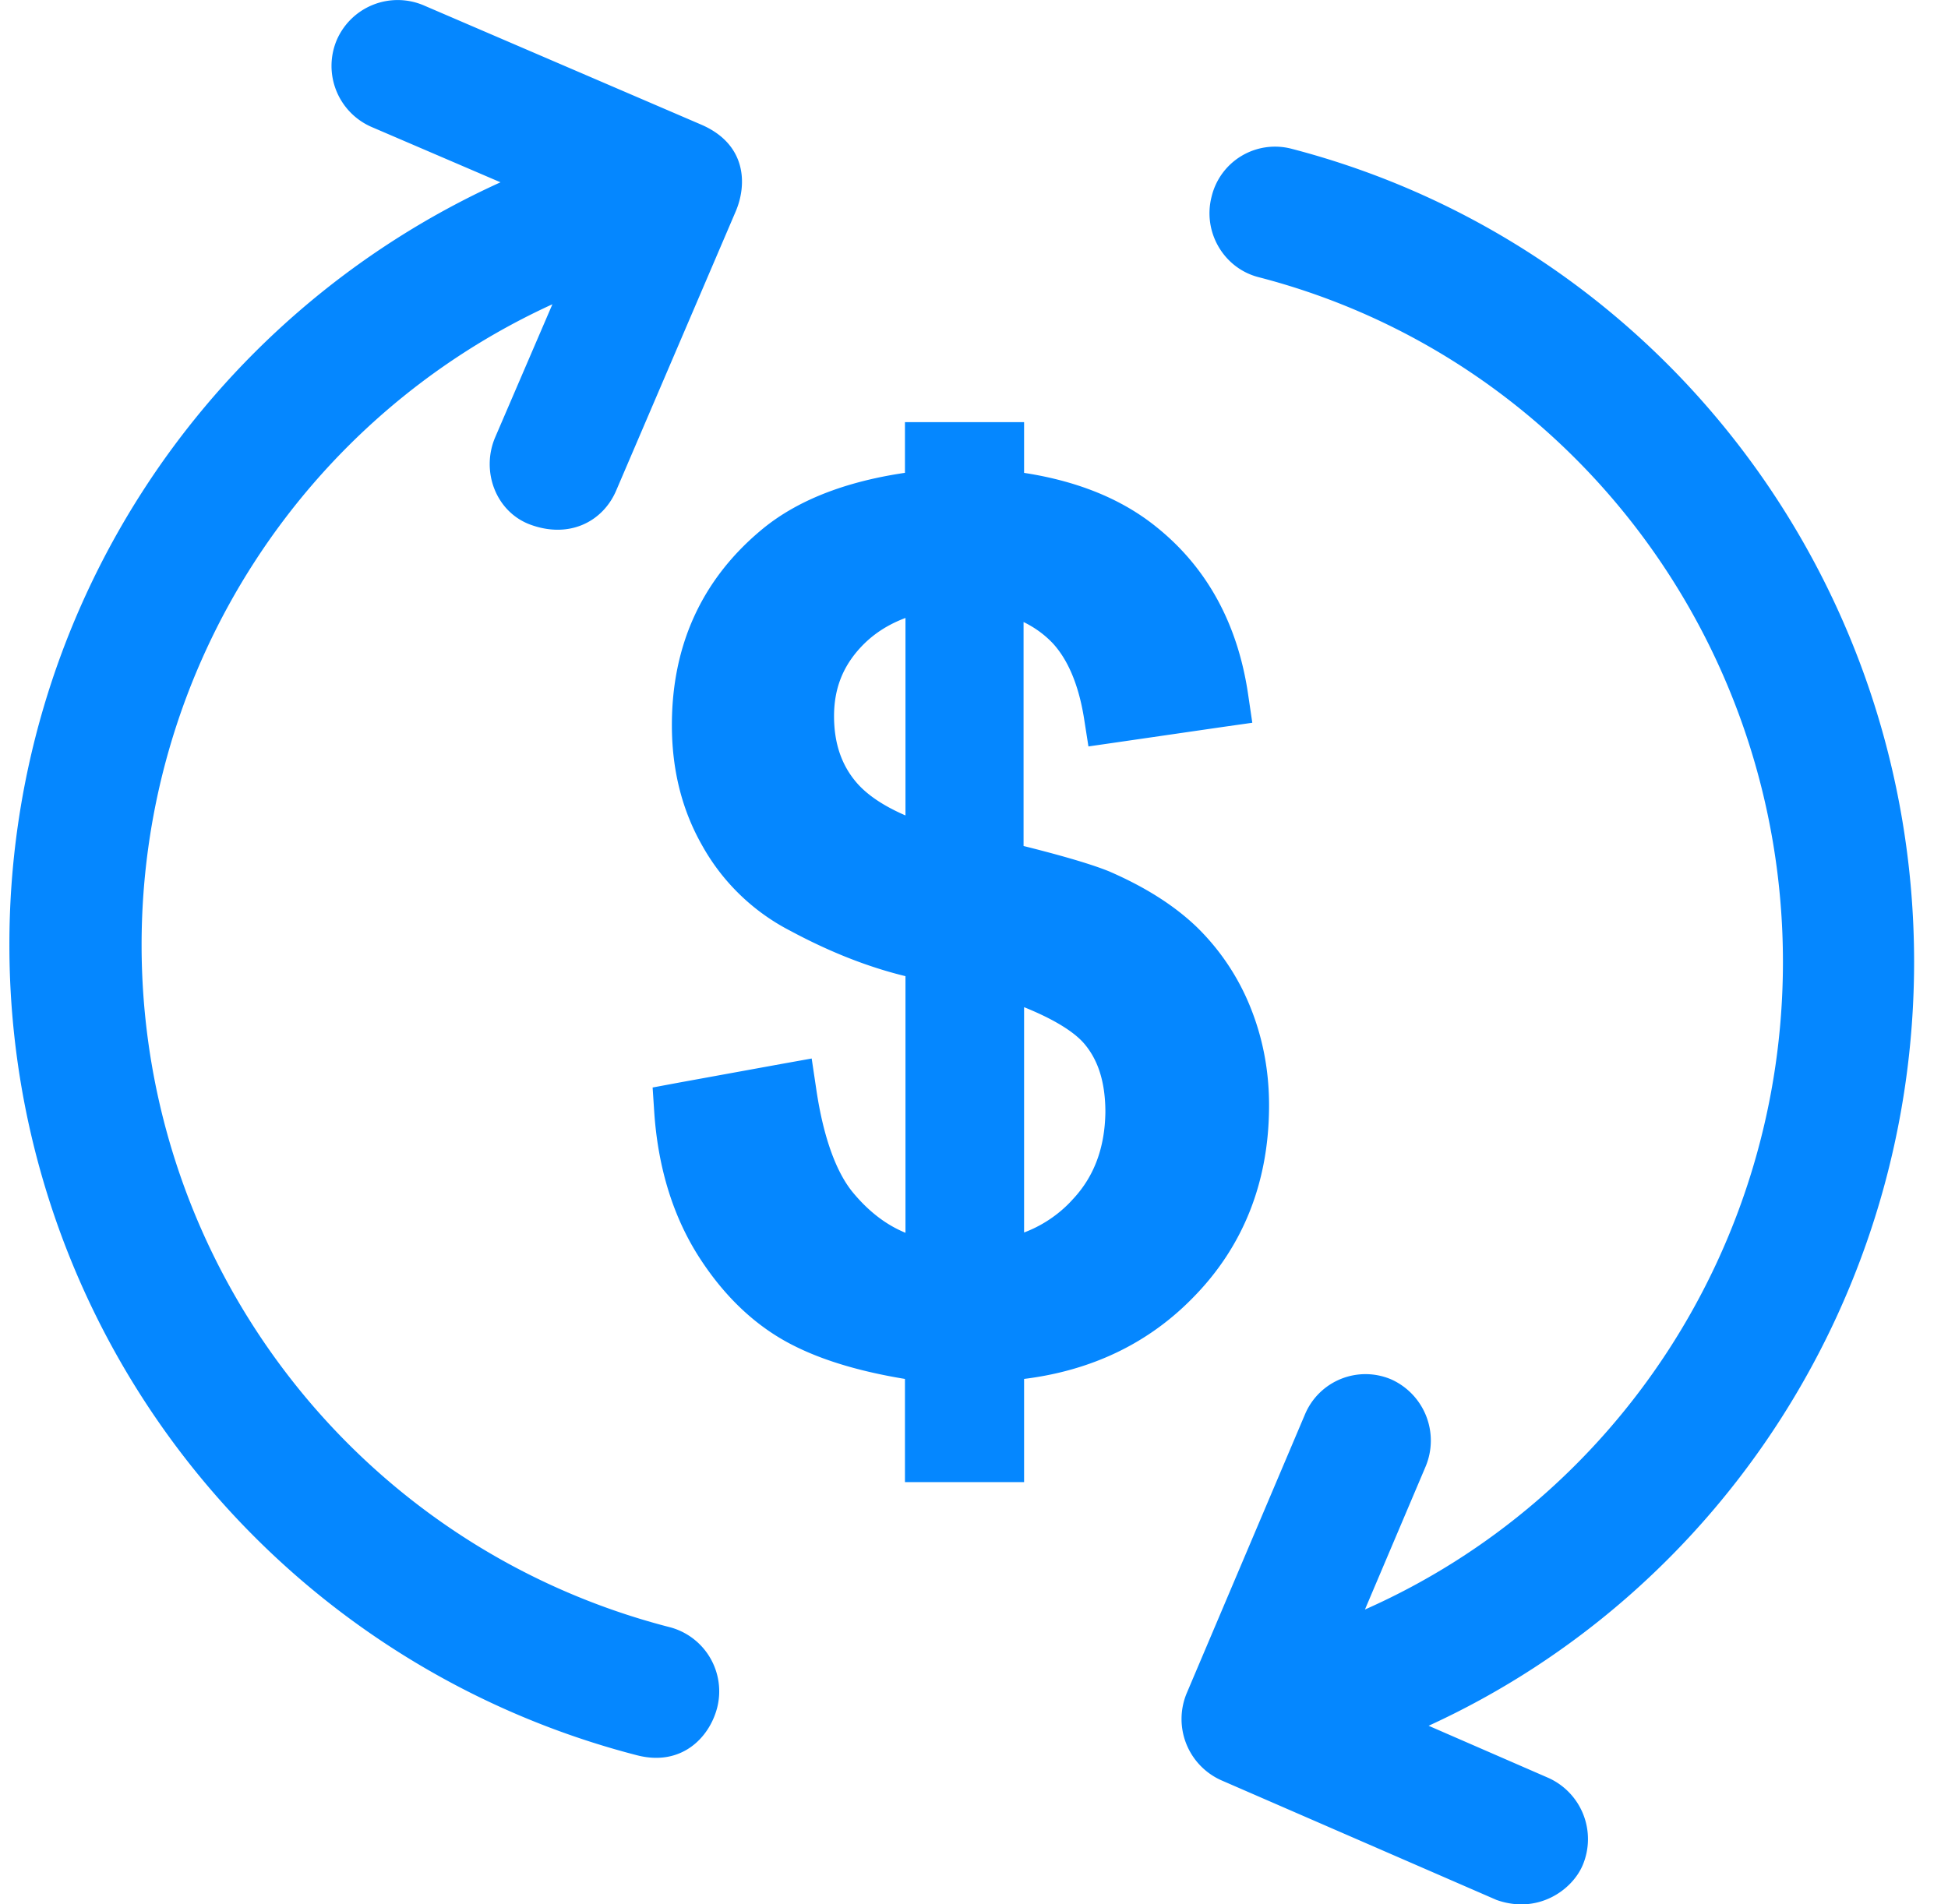 <svg width="45" height="44" viewBox="0 0 45 44" fill="none" xmlns="http://www.w3.org/2000/svg"><path d="M23.145 19.94v-6.273c.65.158 1.16.45 1.547.862.413.452.702 1.109.843 1.986l.026.166.166-.024 2.465-.358.169-.024-.025-.17c-.221-1.489-.862-2.682-1.94-3.543-.816-.659-1.9-1.054-3.239-1.197v-1.111H21.405v1.111c-1.524.165-2.706.593-3.517 1.28-1.249 1.05-1.867 2.424-1.867 4.108 0 .948.21 1.797.644 2.552a4.39 4.39 0 0 0 1.827 1.76c.993.534 1.968.901 2.925 1.087v6.986c-.805-.127-1.515-.554-2.115-1.286-.438-.542-.767-1.418-.944-2.638l-.026-.174-.173.031-2.405.438-.15.028.01.152c.086 1.211.416 2.255.973 3.113.552.85 1.22 1.473 2.005 1.858.734.365 1.684.616 2.813.77v2.314H23.157v-2.338c1.639-.111 2.99-.699 4.03-1.759 1.087-1.095 1.629-2.476 1.629-4.109 0-.747-.136-1.438-.395-2.08a4.89 4.89 0 0 0-1.115-1.672l-.002-.002c-.485-.467-1.114-.858-1.868-1.186l-.004-.002c-.393-.16-1.151-.383-2.287-.657Zm2.014 8.1a3.4 3.4 0 0 1-2.002 1.083v-6.567c1.15.382 1.898.796 2.272 1.236.399.47.606 1.095.606 1.907-.012.932-.299 1.719-.876 2.34Zm-3.742-14.417v5.934c-.956-.3-1.615-.69-2.01-1.15-.425-.496-.64-1.113-.64-1.861 0-.754.247-1.392.755-1.936.47-.503 1.098-.834 1.895-.987Z" fill="#0587ff" stroke="#0587ff"/><path d="M44.217 22.226c0-8.86-5.911-16.587-14.387-18.79a1.507 1.507 0 0 0-1.841 1.106c-.212.82.282 1.66 1.092 1.864 7.128 1.847 12.106 8.36 12.106 15.82 0 6.575-3.868 12.402-9.656 14.962l1.4-3.3a1.55 1.55 0 0 0-.793-2.017 1.516 1.516 0 0 0-1.99.803l-2.732 6.442a1.55 1.55 0 0 0 .793 2.016l6.361 2.766c.952.339 1.745-.223 1.991-.803a1.55 1.55 0 0 0-.793-2.017l-2.766-1.204c6.74-3.087 11.215-9.94 11.215-17.648ZM15.467 37.595c-7.18-1.85-12.196-8.33-12.196-15.763 0-6.463 3.79-12.197 9.49-14.802l-1.323 3.076c-.329.774.008 1.707.798 2.01.923.346 1.705-.072 2.006-.8l2.752-6.428c.267-.623.258-1.556-.799-2.01L9.786.123a1.534 1.534 0 0 0-2.006.8 1.538 1.538 0 0 0 .8 2.009l2.982 1.28A19.33 19.33 0 0 0 .217 21.832a19.33 19.33 0 0 0 14.496 18.723c1.03.267 1.678-.409 1.855-1.102a1.533 1.533 0 0 0-1.1-1.858Z" fill="#0587ff"/></svg>